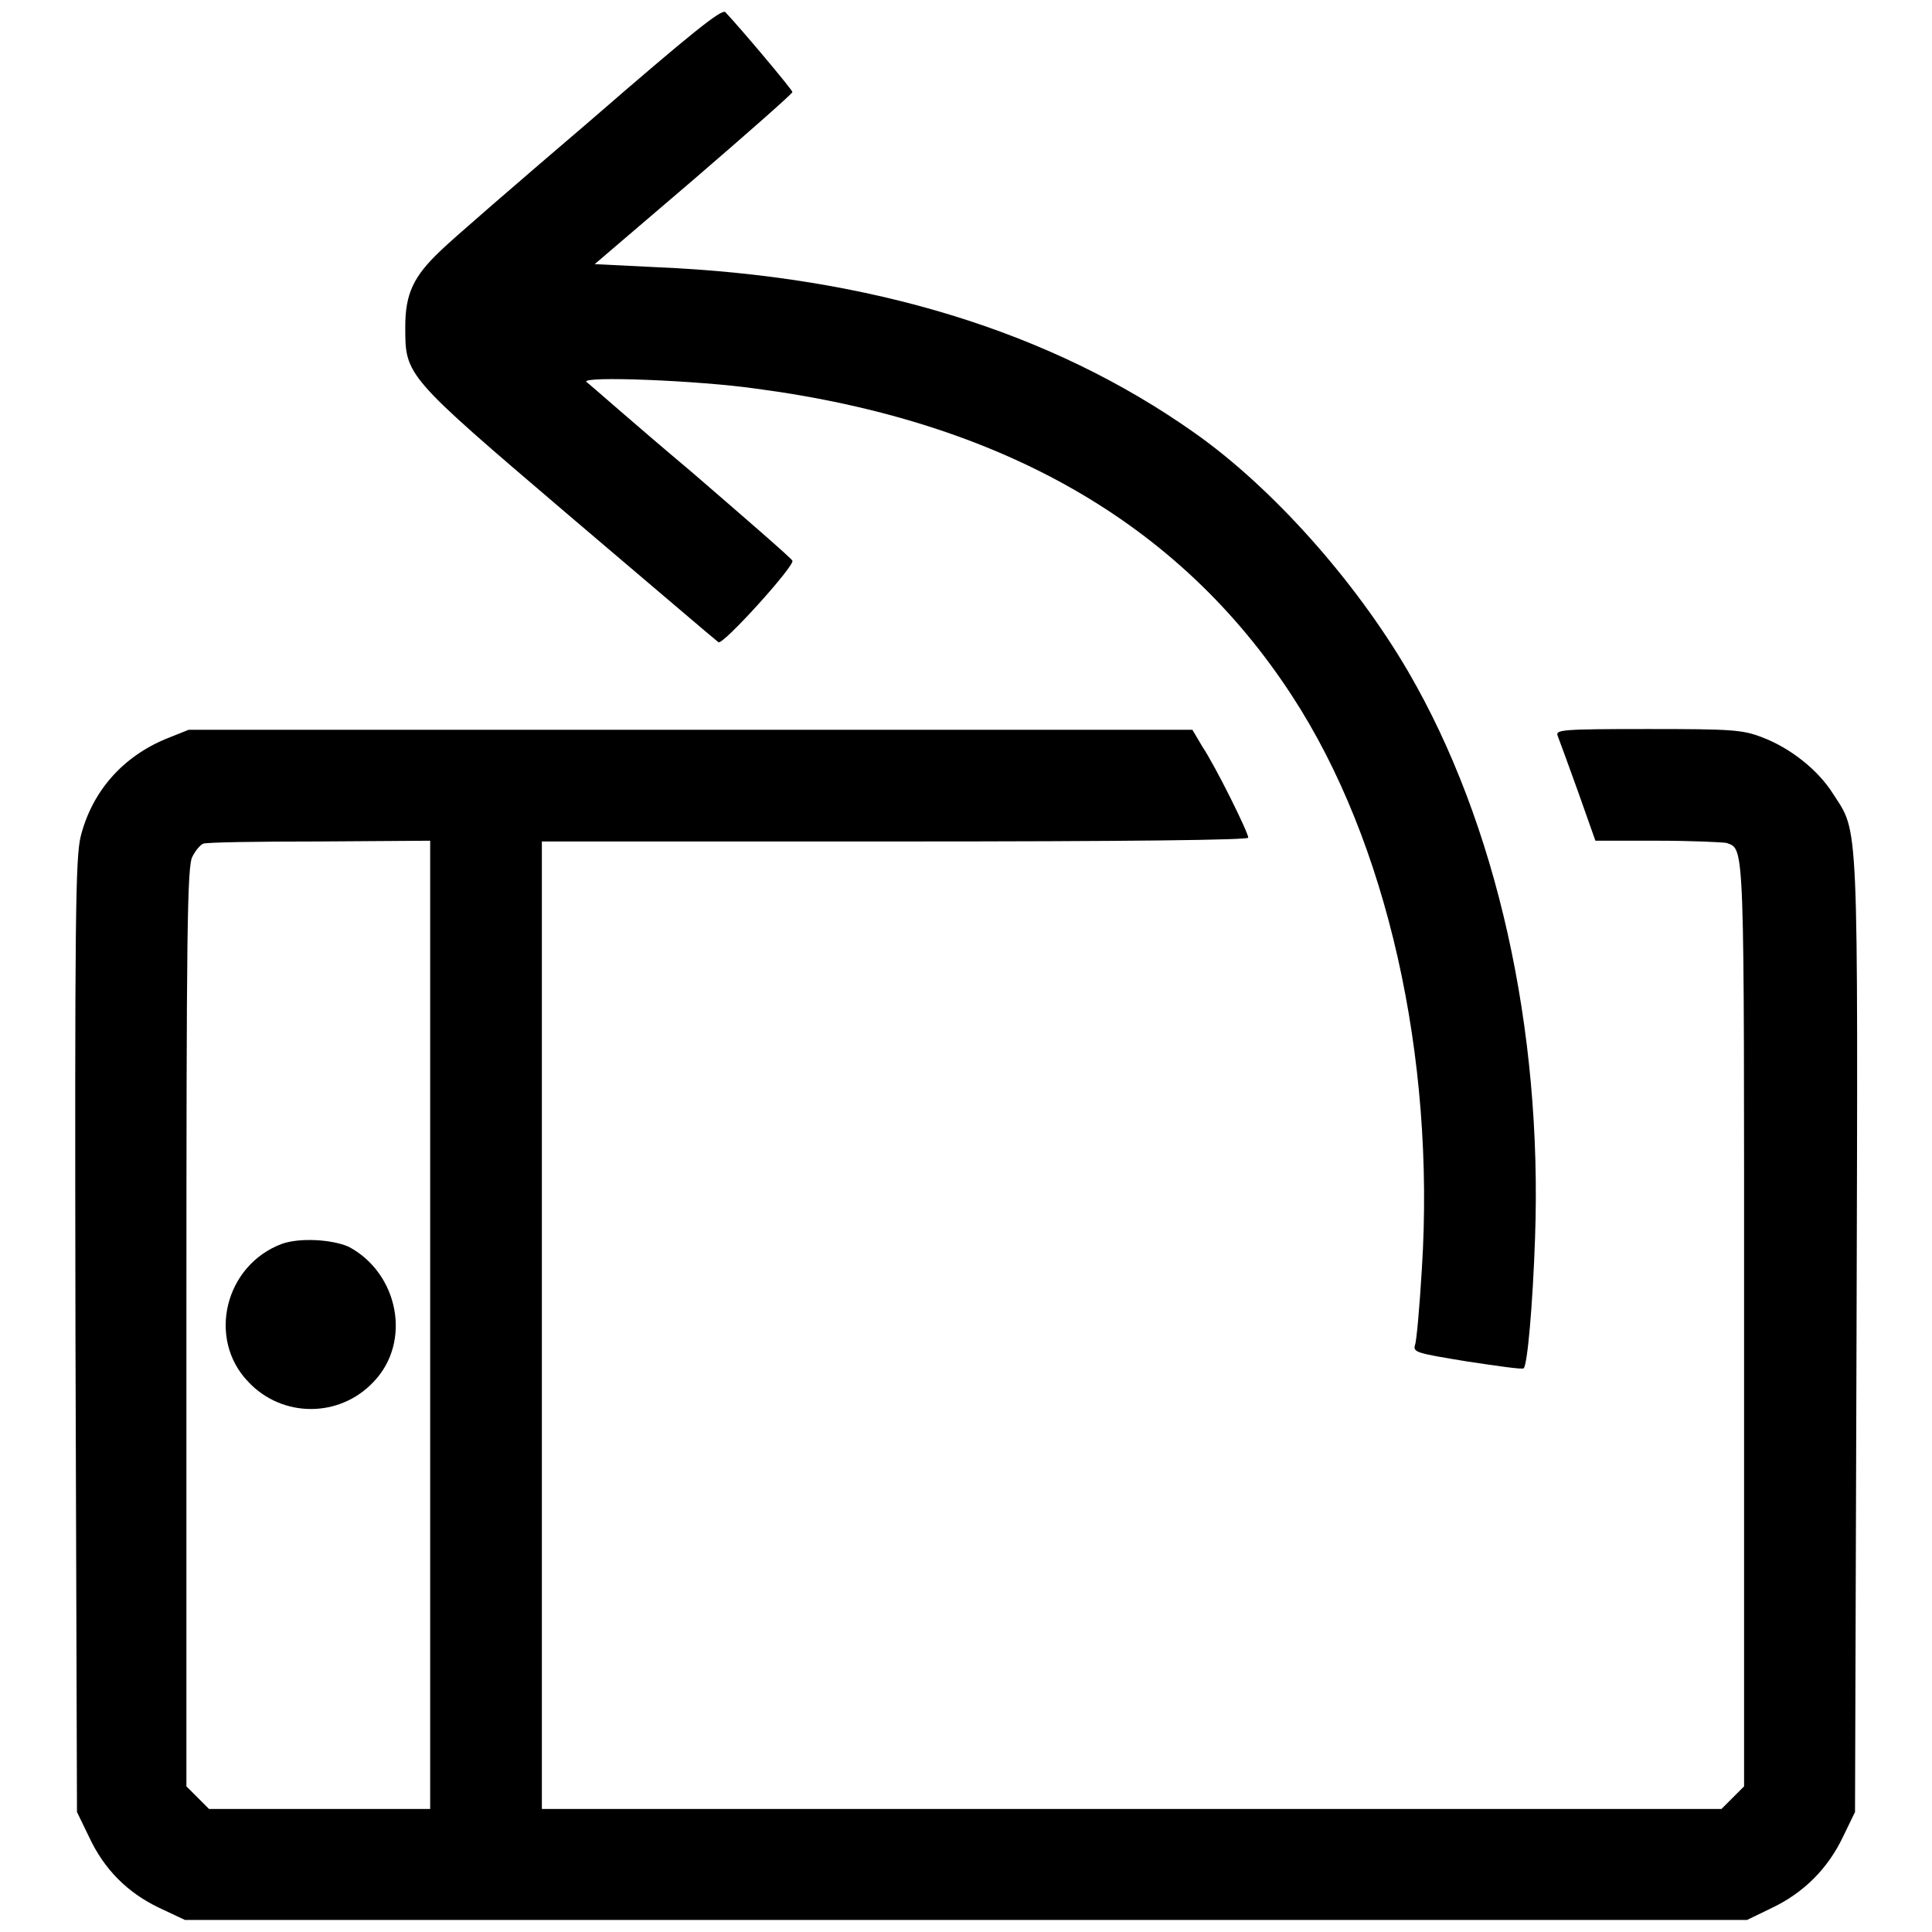 <?xml version="1.0" encoding="utf-8"?>
<!-- Svg Vector Icons : http://www.onlinewebfonts.com/icon -->
<!DOCTYPE svg PUBLIC "-//W3C//DTD SVG 1.1//EN" "http://www.w3.org/Graphics/SVG/1.1/DTD/svg11.dtd">
<svg version="1.1" xmlns="http://www.w3.org/2000/svg" xmlns:xlink="http://www.w3.org/1999/xlink" x="0px" y="0px" viewBox="0 0 256 256" enable-background="new 0 0 256 256" xml:space="preserve">
<g><g><g><path fill="#000000" d="M78.2,16c-9.6,8.2-18.5,15.9-19.8,17.2c-3.6,3.4-4.7,5.7-4.7,10.1c0,6.5-0.1,6.4,21.7,25c10.6,9,19.5,16.6,19.8,16.8c0.6,0.4,10.1-10.1,9.8-10.8c-0.1-0.3-6.1-5.5-13.4-11.8C84.1,56.2,78,50.8,77.7,50.6c-0.7-0.8,14.8-0.2,22.5,0.9c32.5,4.3,56.1,17.8,71,40.7c12.6,19.3,19,47.8,17.2,76c-0.3,5-0.7,9.5-0.9,10c-0.3,1,0.2,1.1,6.9,2.2c4,0.6,7.4,1.1,7.5,0.9c0.5-0.5,1.2-8.5,1.5-17.2c1-27.8-5.1-55-16.8-75.1c-7-12-18-24.4-28.4-31.7c-19-13.4-42.8-20.7-71.3-21.9l-8.1-0.4l13.1-11.2c7.2-6.2,13.1-11.4,13.1-11.6c0-0.3-6.9-8.5-8.9-10.6C95.6,1.2,91.8,4.2,78.2,16z"/><path fill="#000000" d="M22,97.9c-5.8,2.4-9.8,7-11.3,12.9c-0.7,2.8-0.8,10.5-0.7,66.2l0.2,63.1l1.6,3.3c2,4.3,5.1,7.4,9.3,9.4l3.4,1.6H128h103.5l3.3-1.6c4.2-2,7.4-5.2,9.4-9.4l1.6-3.3l0.2-63.1c0.2-69.7,0.3-66.5-3.1-71.8c-2-3.2-5.7-6.1-9.4-7.5c-2.6-1-3.9-1.1-15.1-1.1c-11.6,0-12.3,0.1-12,0.9c0.2,0.5,1.4,3.8,2.7,7.4l2.3,6.5h8.3c4.5,0,8.7,0.2,9.1,0.3c2.4,0.9,2.3-0.7,2.3,64.1v60.9l-1.5,1.5l-1.5,1.5H150H71.8v-64.1v-64.1h46.8c31.4,0,46.8-0.2,46.8-0.5c0-0.7-4.3-9.4-6.1-12.1l-1.3-2.2H91.4H25L22,97.9z M57,175.6v64.1H42.3H27.7l-1.5-1.5l-1.5-1.5v-60.9c0-52.7,0.1-61.1,0.8-62.3c0.4-0.8,1-1.5,1.4-1.7c0.4-0.2,7.3-0.3,15.4-0.3l14.7-0.1L57,175.6L57,175.6z"/><path fill="#000000" d="M37.4,164.8c-7.6,2.8-10,12.6-4.5,18.3c4.5,4.8,12.1,4.8,16.6,0c5.1-5.3,3.3-14.4-3.3-17.9C43.9,164.2,39.7,164,37.4,164.8z"/></g></g></g>
</svg>
